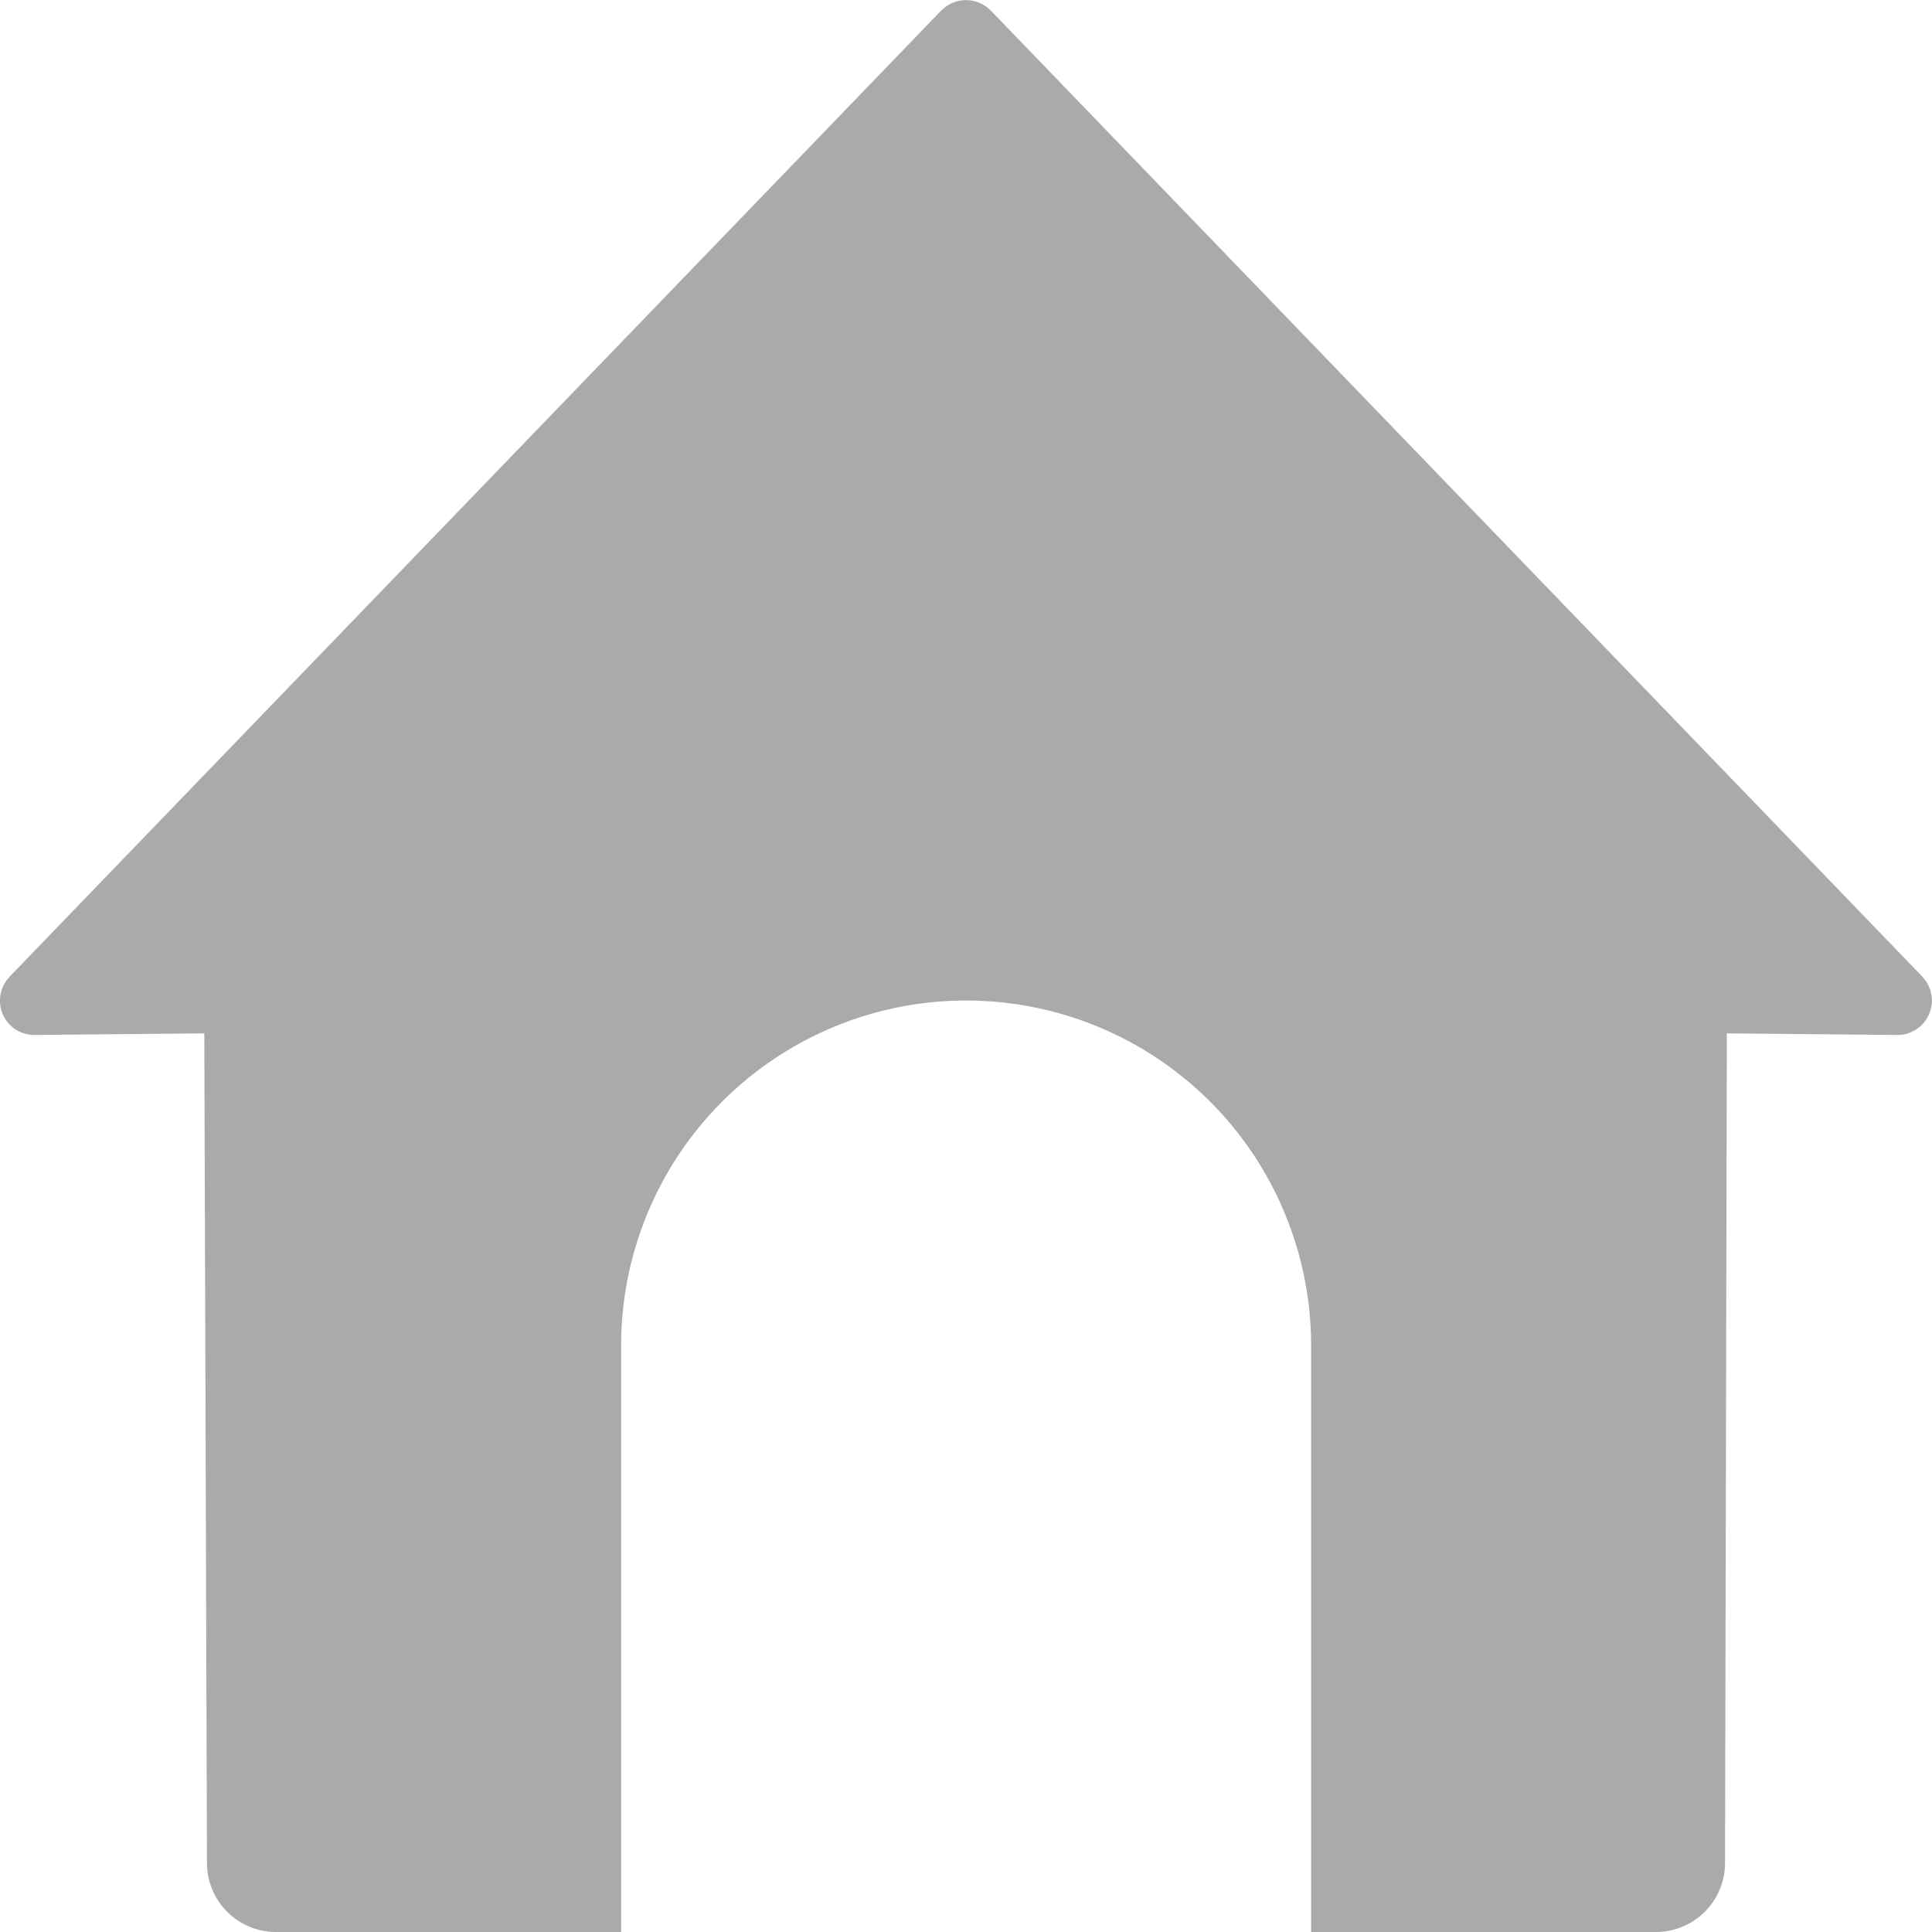 <svg width="16" height="16" xmlns="http://www.w3.org/2000/svg"><g fill="none" fill-rule="evenodd"><path d="M-4-4h24v24H-4z"/><path d="M-1-1h18v18H-1z"/><path d="M15.919 8.088h.001l-7.714-8h-.001a.285.285 0 00-.41 0h-.001l-7.714 8h.001a.284.284 0 00.205.483l1.406-.013.022 6.87c0 .316.256.572.572.572h2.858v-4.857a2.856 2.856 0 115.714 0V16h2.856a.572.572 0 00.572-.572l.015-6.87 1.413.013a.285.285 0 00.205-.483" fill="#AAA"/></g></svg>